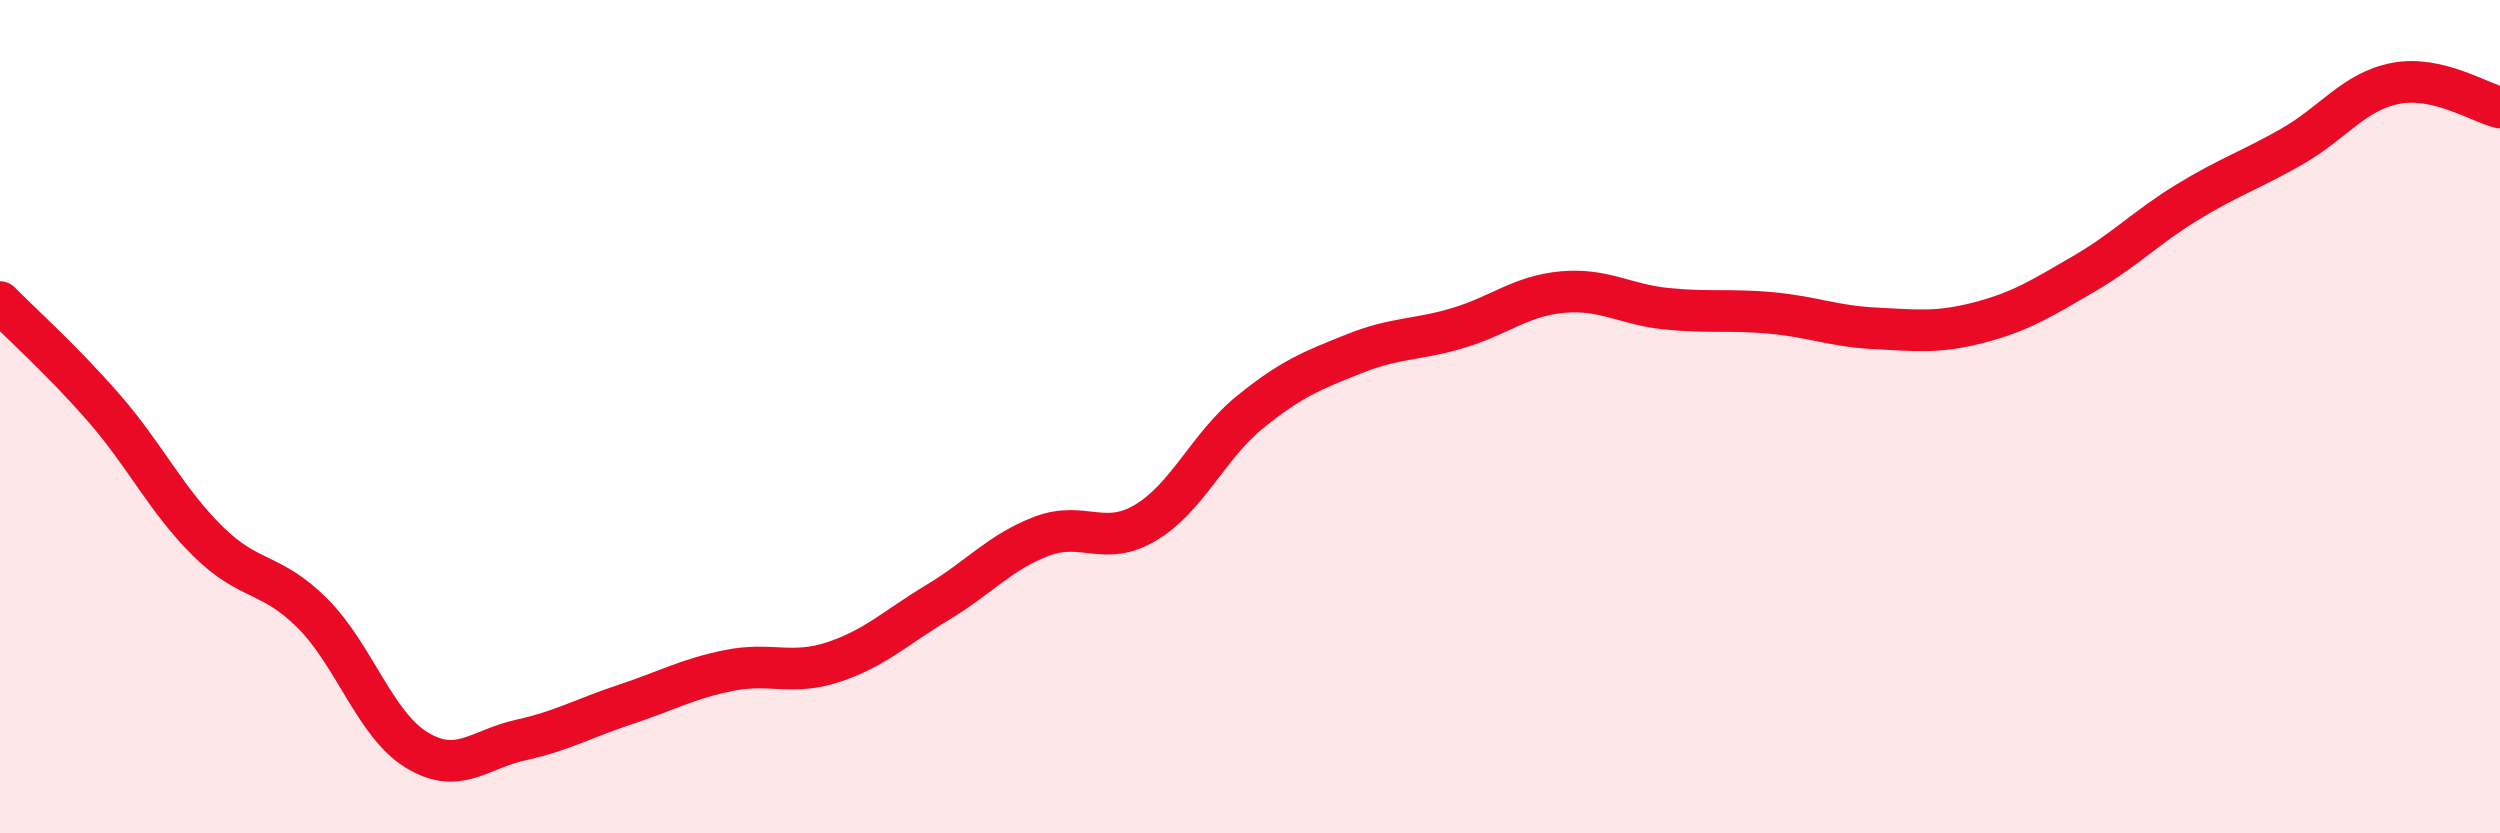 
    <svg width="60" height="20" viewBox="0 0 60 20" xmlns="http://www.w3.org/2000/svg">
      <path
        d="M 0,7.25 C 0.5,7.76 1.5,8.65 2.5,9.8 C 3.5,10.95 4,12.02 5,13 C 6,13.98 6.5,13.72 7.5,14.72 C 8.5,15.72 9,17.39 10,18 C 11,18.61 11.5,17.98 12.5,17.76 C 13.5,17.54 14,17.24 15,16.91 C 16,16.58 16.5,16.29 17.5,16.09 C 18.5,15.89 19,16.22 20,15.89 C 21,15.56 21.5,15.06 22.5,14.46 C 23.5,13.86 24,13.25 25,12.87 C 26,12.49 26.5,13.14 27.5,12.54 C 28.5,11.94 29,10.7 30,9.89 C 31,9.08 31.5,8.89 32.5,8.49 C 33.5,8.09 34,8.17 35,7.87 C 36,7.57 36.5,7.1 37.5,7.01 C 38.5,6.92 39,7.31 40,7.41 C 41,7.51 41.5,7.42 42.5,7.51 C 43.5,7.6 44,7.83 45,7.88 C 46,7.93 46.5,8 47.5,7.74 C 48.5,7.48 49,7.16 50,6.58 C 51,6 51.5,5.46 52.5,4.85 C 53.5,4.24 54,4.09 55,3.52 C 56,2.95 56.5,2.19 57.5,2 C 58.5,1.81 59.5,2.46 60,2.58L60 20L0 20Z"
        fill="#EB0A25"
        opacity="0.1"
        stroke-linecap="round"
        stroke-linejoin="round"
      />
      <path
        d="M 0,7.25 C 0.5,7.76 1.5,8.65 2.5,9.8 C 3.5,10.95 4,12.02 5,13 C 6,13.98 6.5,13.72 7.5,14.72 C 8.5,15.72 9,17.39 10,18 C 11,18.61 11.5,17.98 12.5,17.76 C 13.5,17.54 14,17.24 15,16.91 C 16,16.58 16.5,16.29 17.5,16.09 C 18.5,15.89 19,16.22 20,15.89 C 21,15.56 21.5,15.06 22.5,14.46 C 23.5,13.86 24,13.25 25,12.87 C 26,12.49 26.5,13.14 27.5,12.54 C 28.5,11.94 29,10.7 30,9.89 C 31,9.08 31.5,8.89 32.5,8.49 C 33.5,8.09 34,8.17 35,7.87 C 36,7.57 36.5,7.1 37.5,7.01 C 38.5,6.92 39,7.31 40,7.41 C 41,7.51 41.5,7.42 42.5,7.51 C 43.5,7.6 44,7.83 45,7.88 C 46,7.93 46.5,8 47.5,7.74 C 48.5,7.48 49,7.16 50,6.58 C 51,6 51.5,5.46 52.5,4.85 C 53.5,4.24 54,4.09 55,3.52 C 56,2.95 56.5,2.19 57.5,2 C 58.5,1.81 59.5,2.46 60,2.58"
        stroke="#EB0A25"
        stroke-width="1"
        fill="none"
        stroke-linecap="round"
        stroke-linejoin="round"
      />
    </svg>
  